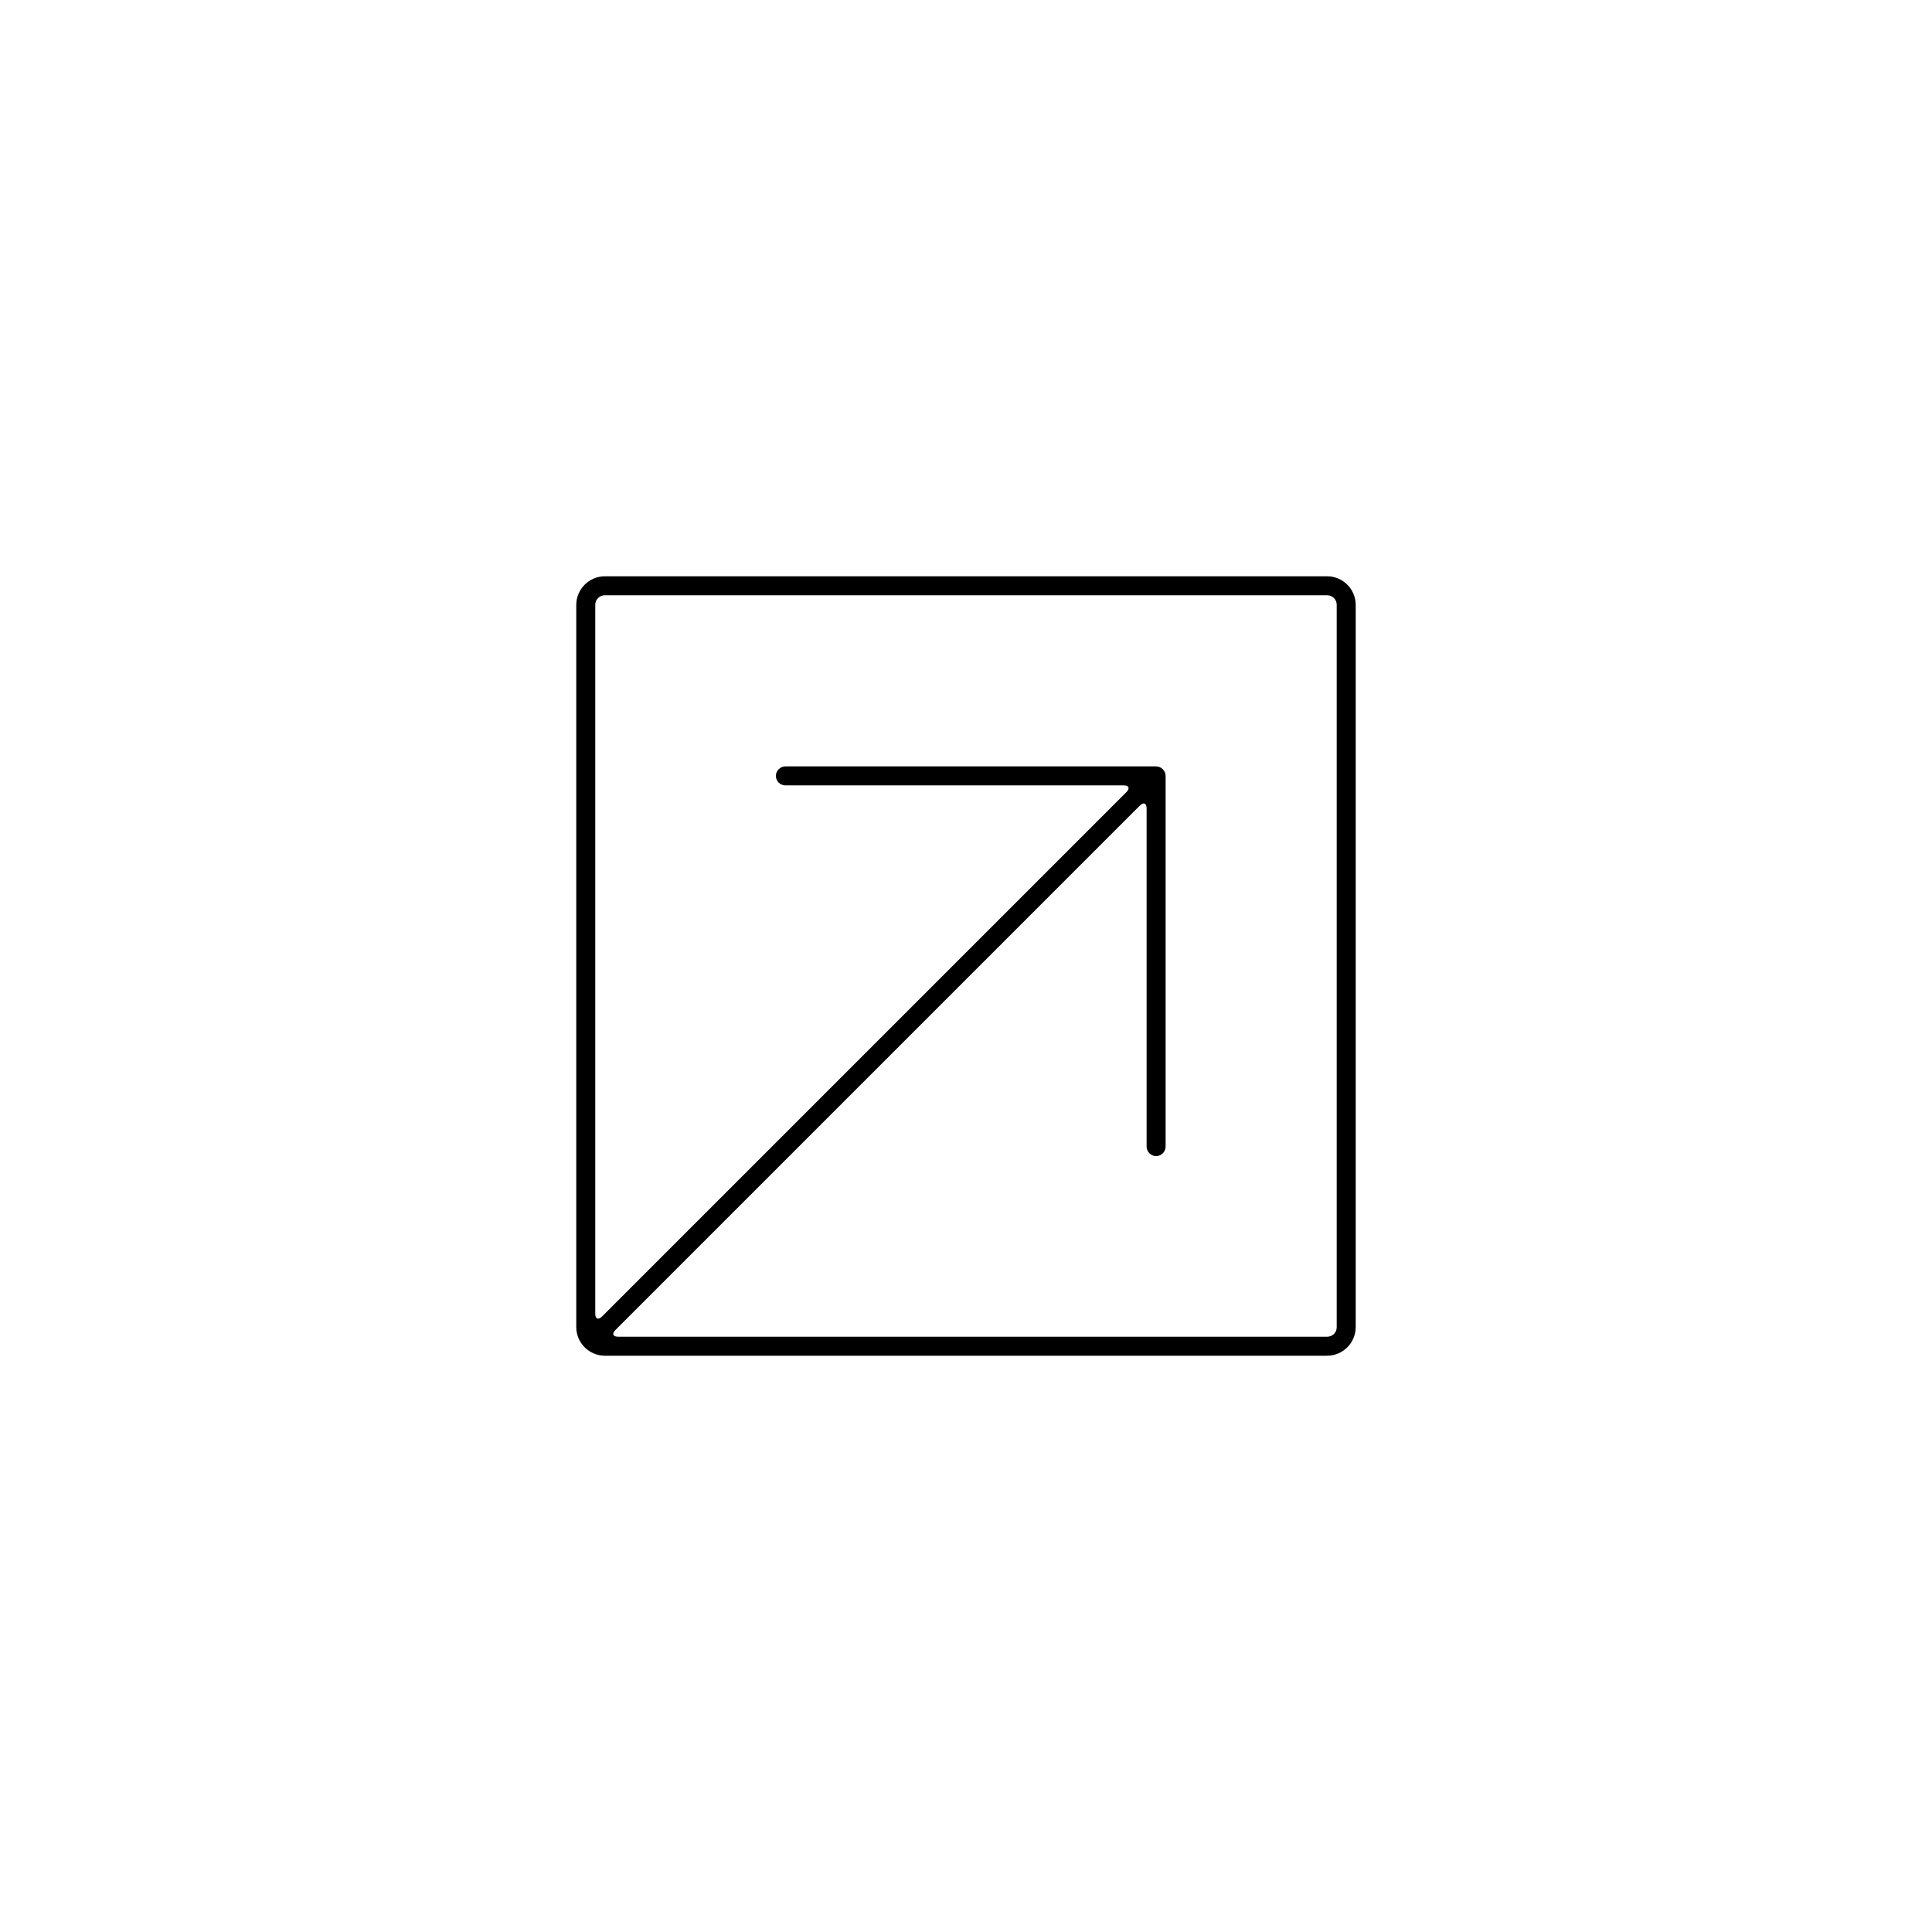 <?xml version="1.0" encoding="UTF-8"?>
<!-- Uploaded to: ICON Repo, www.svgrepo.com, Generator: ICON Repo Mixer Tools -->
<svg fill="#000000" width="800px" height="800px" version="1.1" viewBox="144 144 512 512" xmlns="http://www.w3.org/2000/svg">
 <path d="m495.68 296.72c4.195 0 7.598 3.41 7.598 7.594v191.37c0 4.195-3.414 7.598-7.598 7.598h-191.37c-4.195 0-7.594-3.414-7.594-7.598v-191.37c0-4.195 3.41-7.594 7.594-7.594zm-193.93 7.547v187.9c0 1.379 0.809 1.703 1.805 0.707l138.94-138.94c1.035-1.035 0.668-1.801-0.73-1.801h-89.617c-1.402 0-2.531-1.129-2.531-2.519 0-1.352 1.145-2.519 2.555-2.519h98.172c1.395 0 2.555 1.145 2.555 2.555v98.176c0 1.391-1.129 2.551-2.519 2.551-1.352 0-2.519-1.133-2.519-2.531v-89.617c0-1.402-0.805-1.723-1.801-0.73l-138.94 138.94c-1.035 1.035-0.68 1.805 0.707 1.805h187.9c1.379 0 2.512-1.113 2.512-2.484v-191.52c0-1.328-1.113-2.484-2.484-2.484h-191.52c-1.328 0-2.484 1.125-2.484 2.512z"/>
</svg>